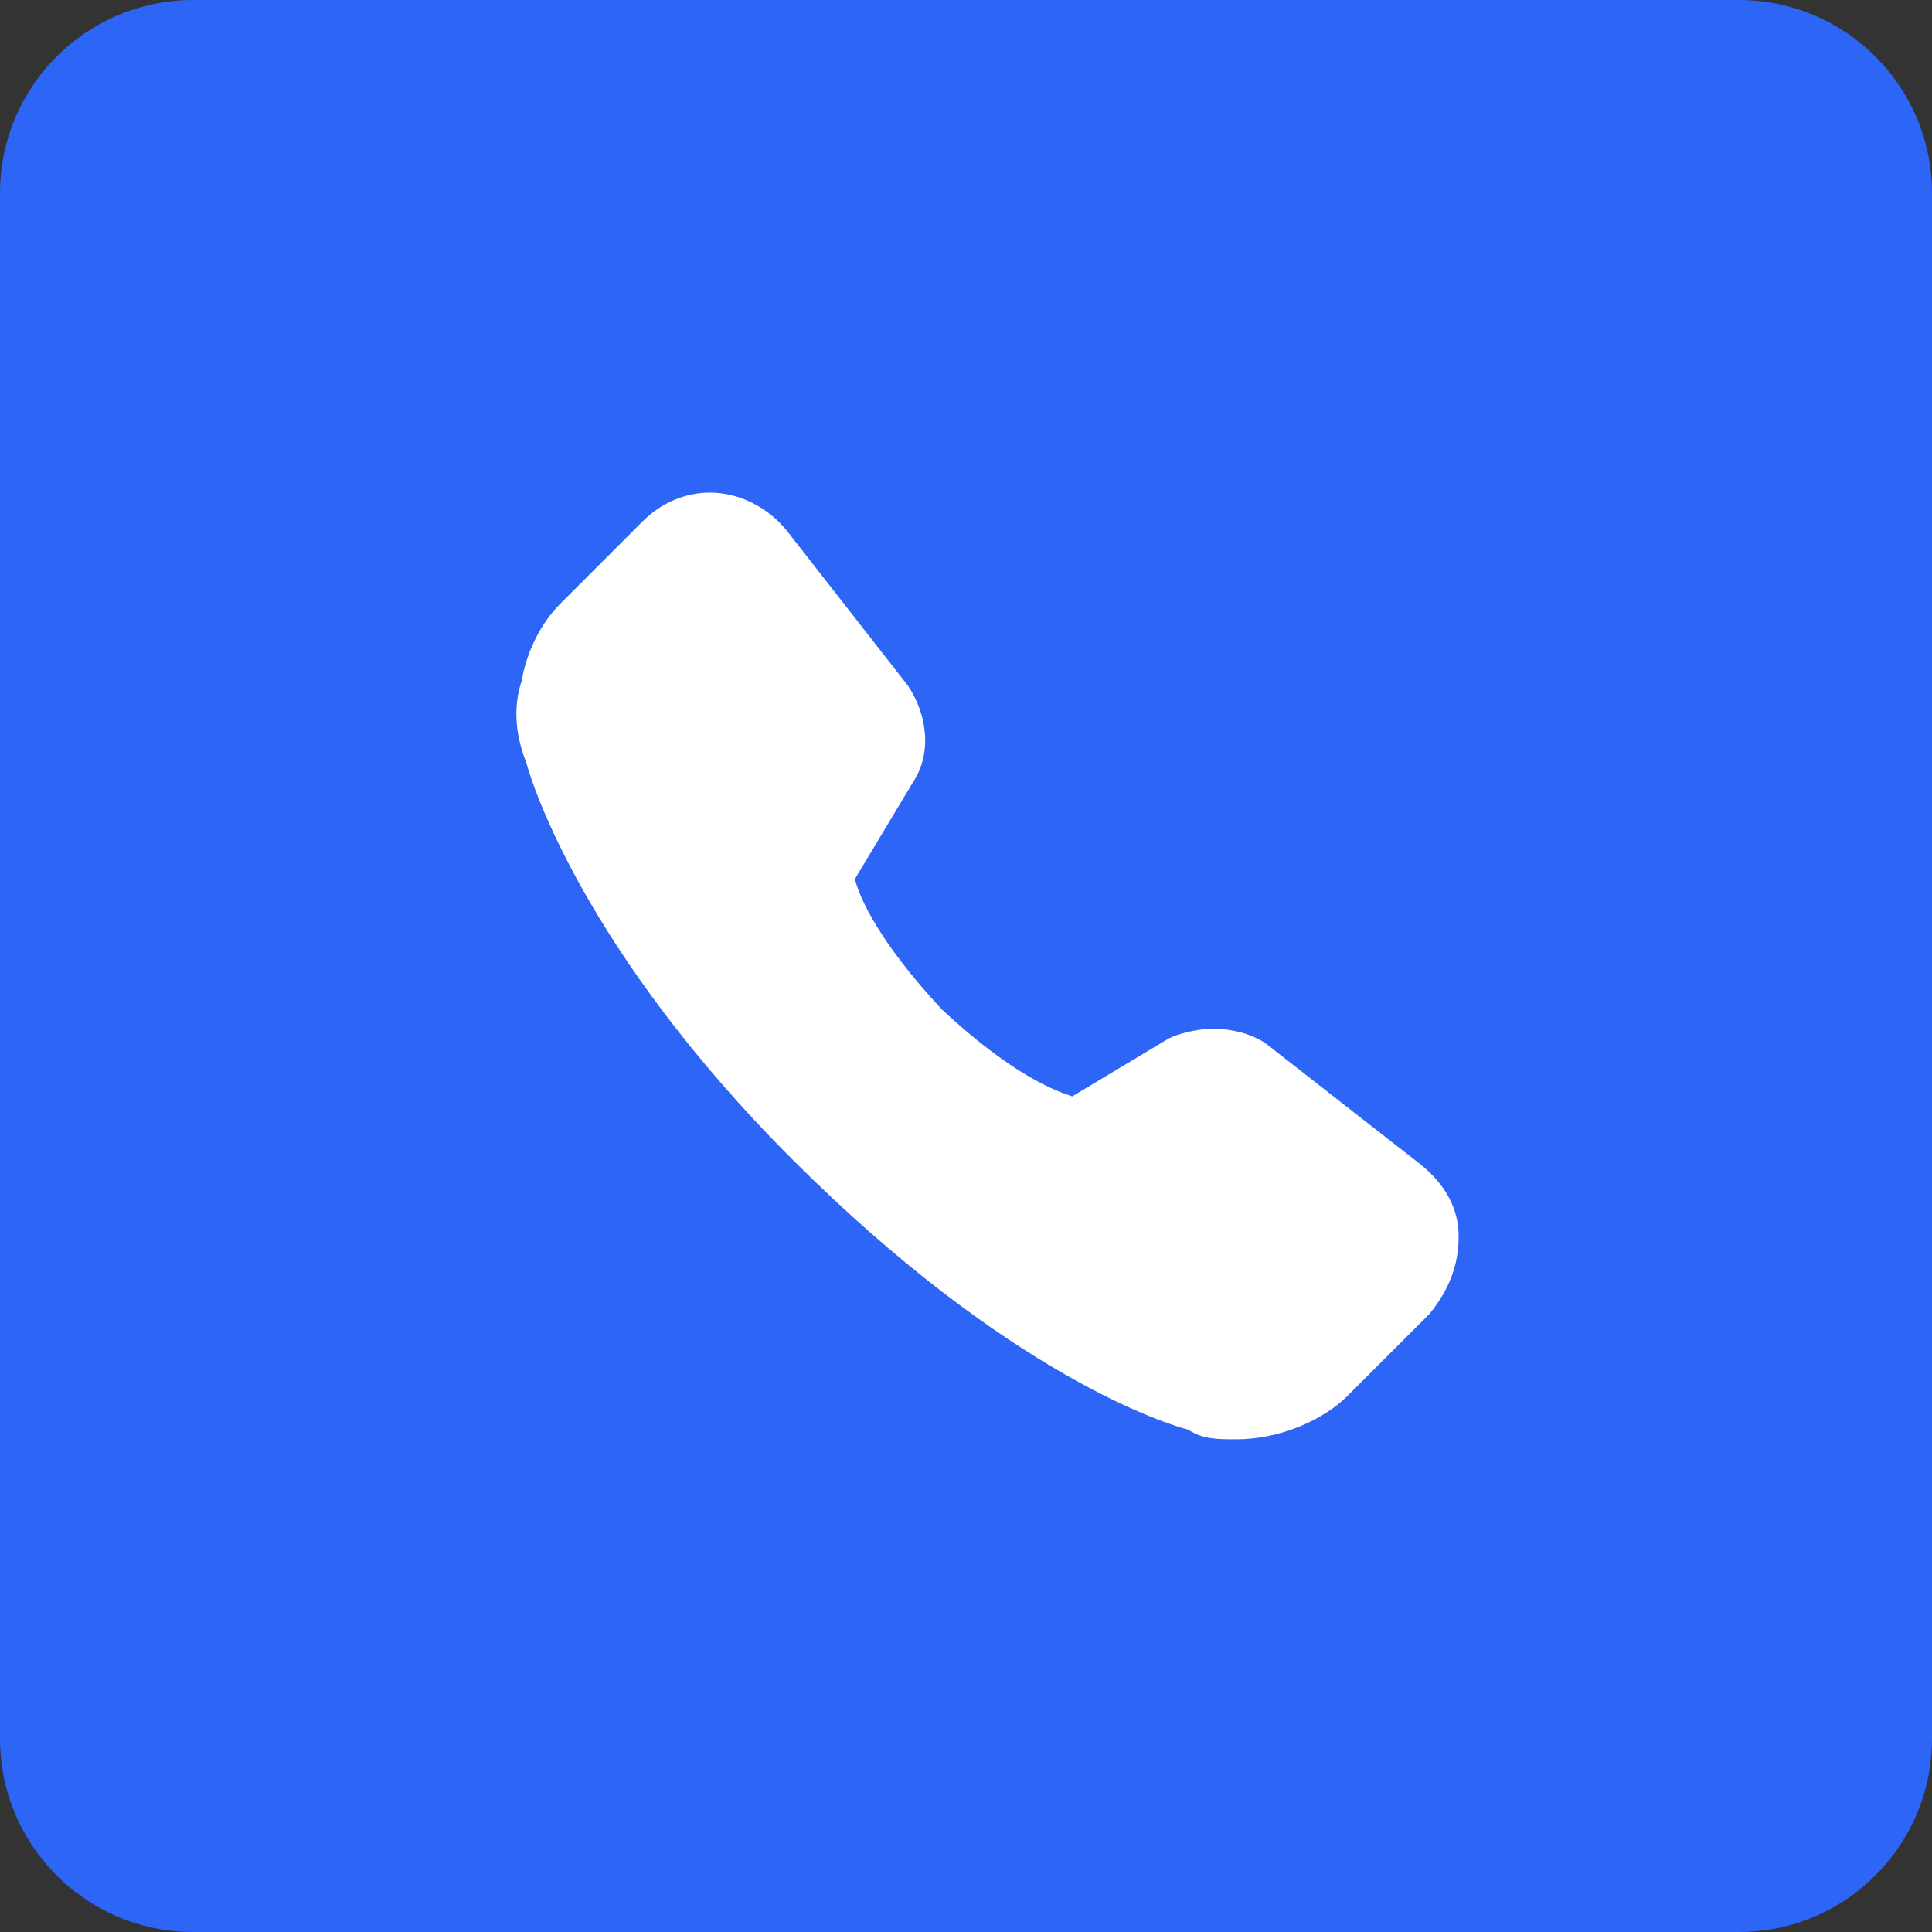 <svg width="40" height="40" viewBox="0 0 40 40" fill="none" xmlns="http://www.w3.org/2000/svg">
<rect x="0" y="0" width="40" height="40" fill="#333333" stroke="none"/>
<path d="M36 0H4C1.791 0 0 1.791 0 4V36C0 38.209 1.791 40 4 40H36C38.209 40 40 38.209 40 36V4C40 1.791 38.209 0 36 0Z" fill="#2D65F6"/>
<path d="M25.6 29.799C25.2 29.799 24.9 29.799 24.6 29.599C24.2 29.499 20.9 28.499 16.4 23.999C12.1 19.699 11 16.199 10.9 15.799C10.7 15.299 10.6 14.699 10.8 14.099C10.9 13.499 11.2 12.899 11.6 12.499L13.3 10.799C13.7 10.399 14.2 10.199 14.7 10.199C15.3 10.199 15.9 10.499 16.3 10.999L18.8 14.199C19.2 14.799 19.3 15.599 18.9 16.199L17.7 18.199C17.8 18.599 18.2 19.499 19.5 20.899C21 22.299 21.9 22.599 22.2 22.699L24.2 21.499C24.4 21.399 24.8 21.299 25.1 21.299C25.5 21.299 25.9 21.399 26.2 21.599L29.4 24.099C29.9 24.499 30.2 24.999 30.2 25.599C30.2 26.199 30 26.699 29.6 27.199L27.9 28.899C27.4 29.399 26.5 29.799 25.6 29.799Z" fill="white"/>
</svg>
